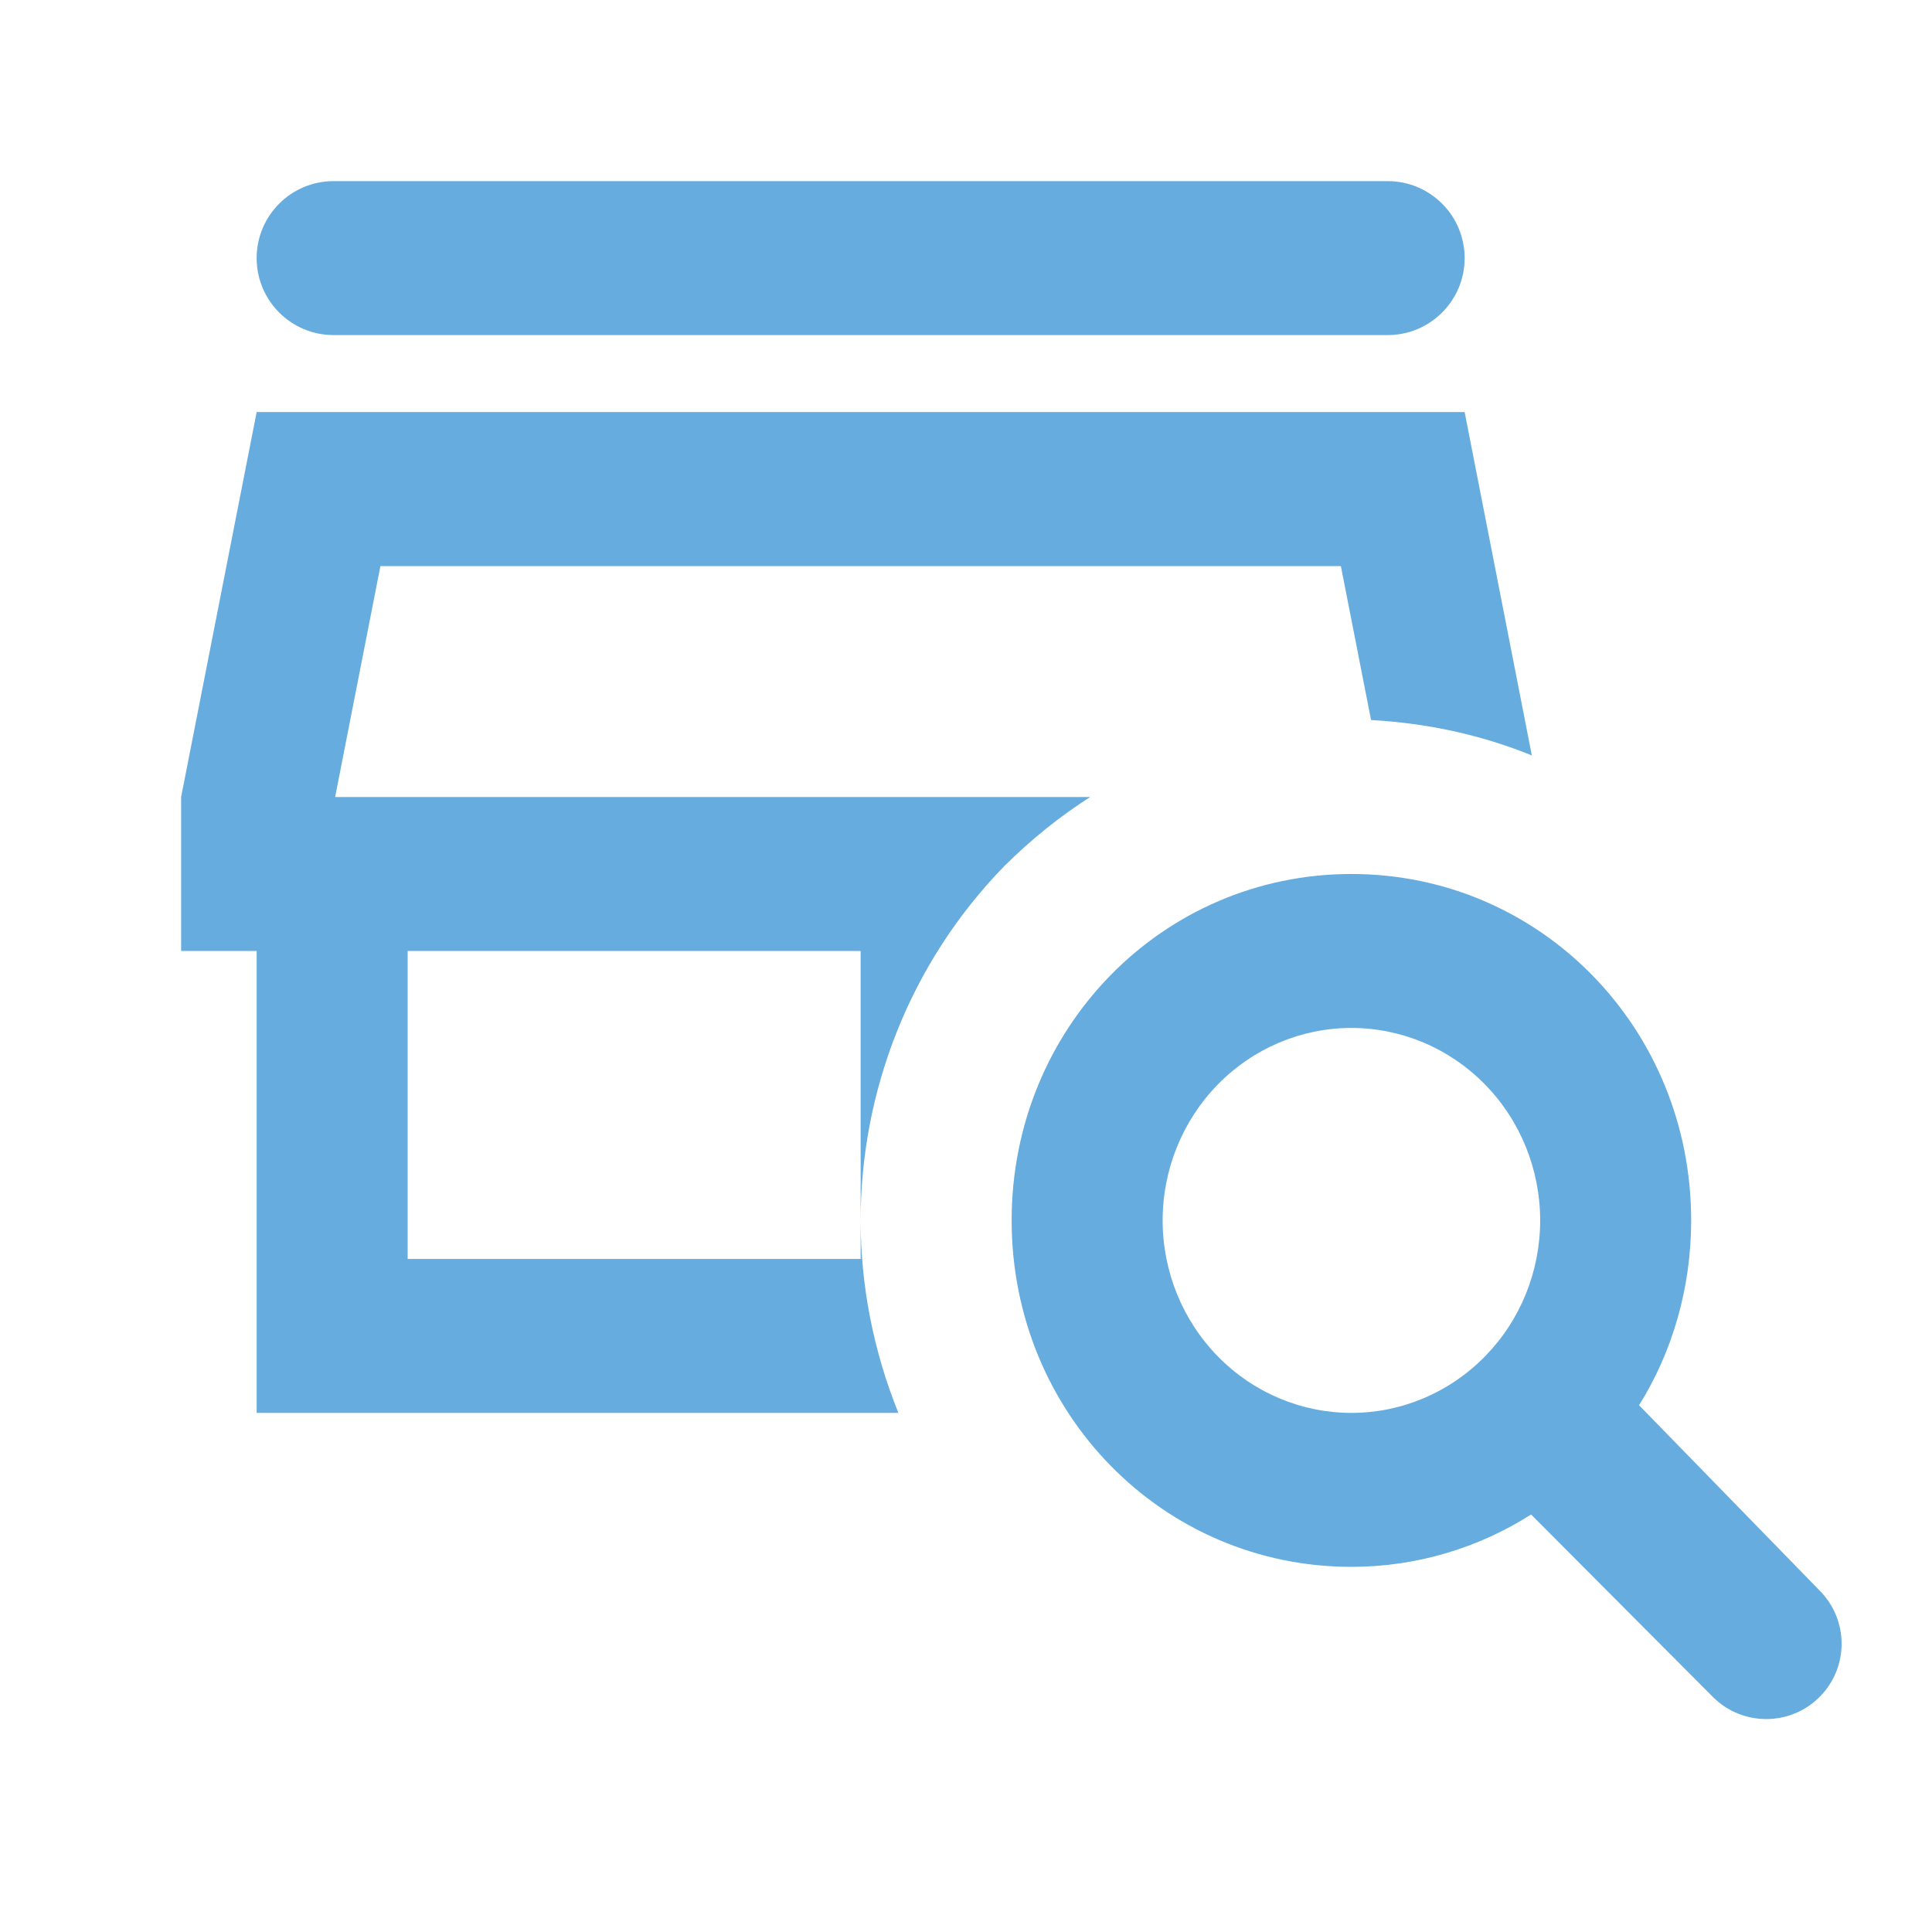 <svg width="32" height="32" viewBox="0 0 32 32" fill="none" xmlns="http://www.w3.org/2000/svg">
<path d="M24.259 4.275C24.259 4.979 23.689 5.55 22.984 5.55H5.526C4.821 5.55 4.251 4.979 4.251 4.275C4.251 3.571 4.821 3 5.526 3H22.984C23.689 3 24.259 3.571 24.259 4.275ZM18.057 13.201H5.551L6.301 9.376H22.209L22.709 11.926C23.634 11.977 24.522 12.168 25.372 12.512L24.259 6.825H4.251L3 13.201V15.751H4.251V23.402H14.88C14.468 22.382 14.255 21.298 14.255 20.214V20.852H6.752V15.751H14.255V20.214C14.255 18.098 15.055 15.968 16.631 14.349C17.081 13.902 17.556 13.52 18.057 13.201ZM30.148 26.354C30.622 26.84 30.621 27.614 30.146 28.099C29.659 28.595 28.861 28.598 28.37 28.106L25.36 25.085C24.497 25.634 23.472 25.952 22.384 25.952C19.257 25.952 16.756 23.402 16.756 20.214C16.756 17.026 19.257 14.476 22.384 14.476C25.51 14.476 28.011 17.026 28.011 20.214C28.011 21.336 27.698 22.395 27.148 23.275L30.148 26.354ZM25.51 20.214C25.51 19.369 25.181 18.558 24.594 17.96C24.008 17.362 23.213 17.026 22.384 17.026C21.555 17.026 20.759 17.362 20.173 17.96C19.587 18.558 19.257 19.369 19.257 20.214C19.257 21.06 19.587 21.871 20.173 22.468C20.759 23.066 21.555 23.402 22.384 23.402C23.213 23.402 24.008 23.066 24.594 22.468C25.181 21.871 25.51 21.06 25.51 20.214Z" fill="#66ACDF"/>
</svg>
